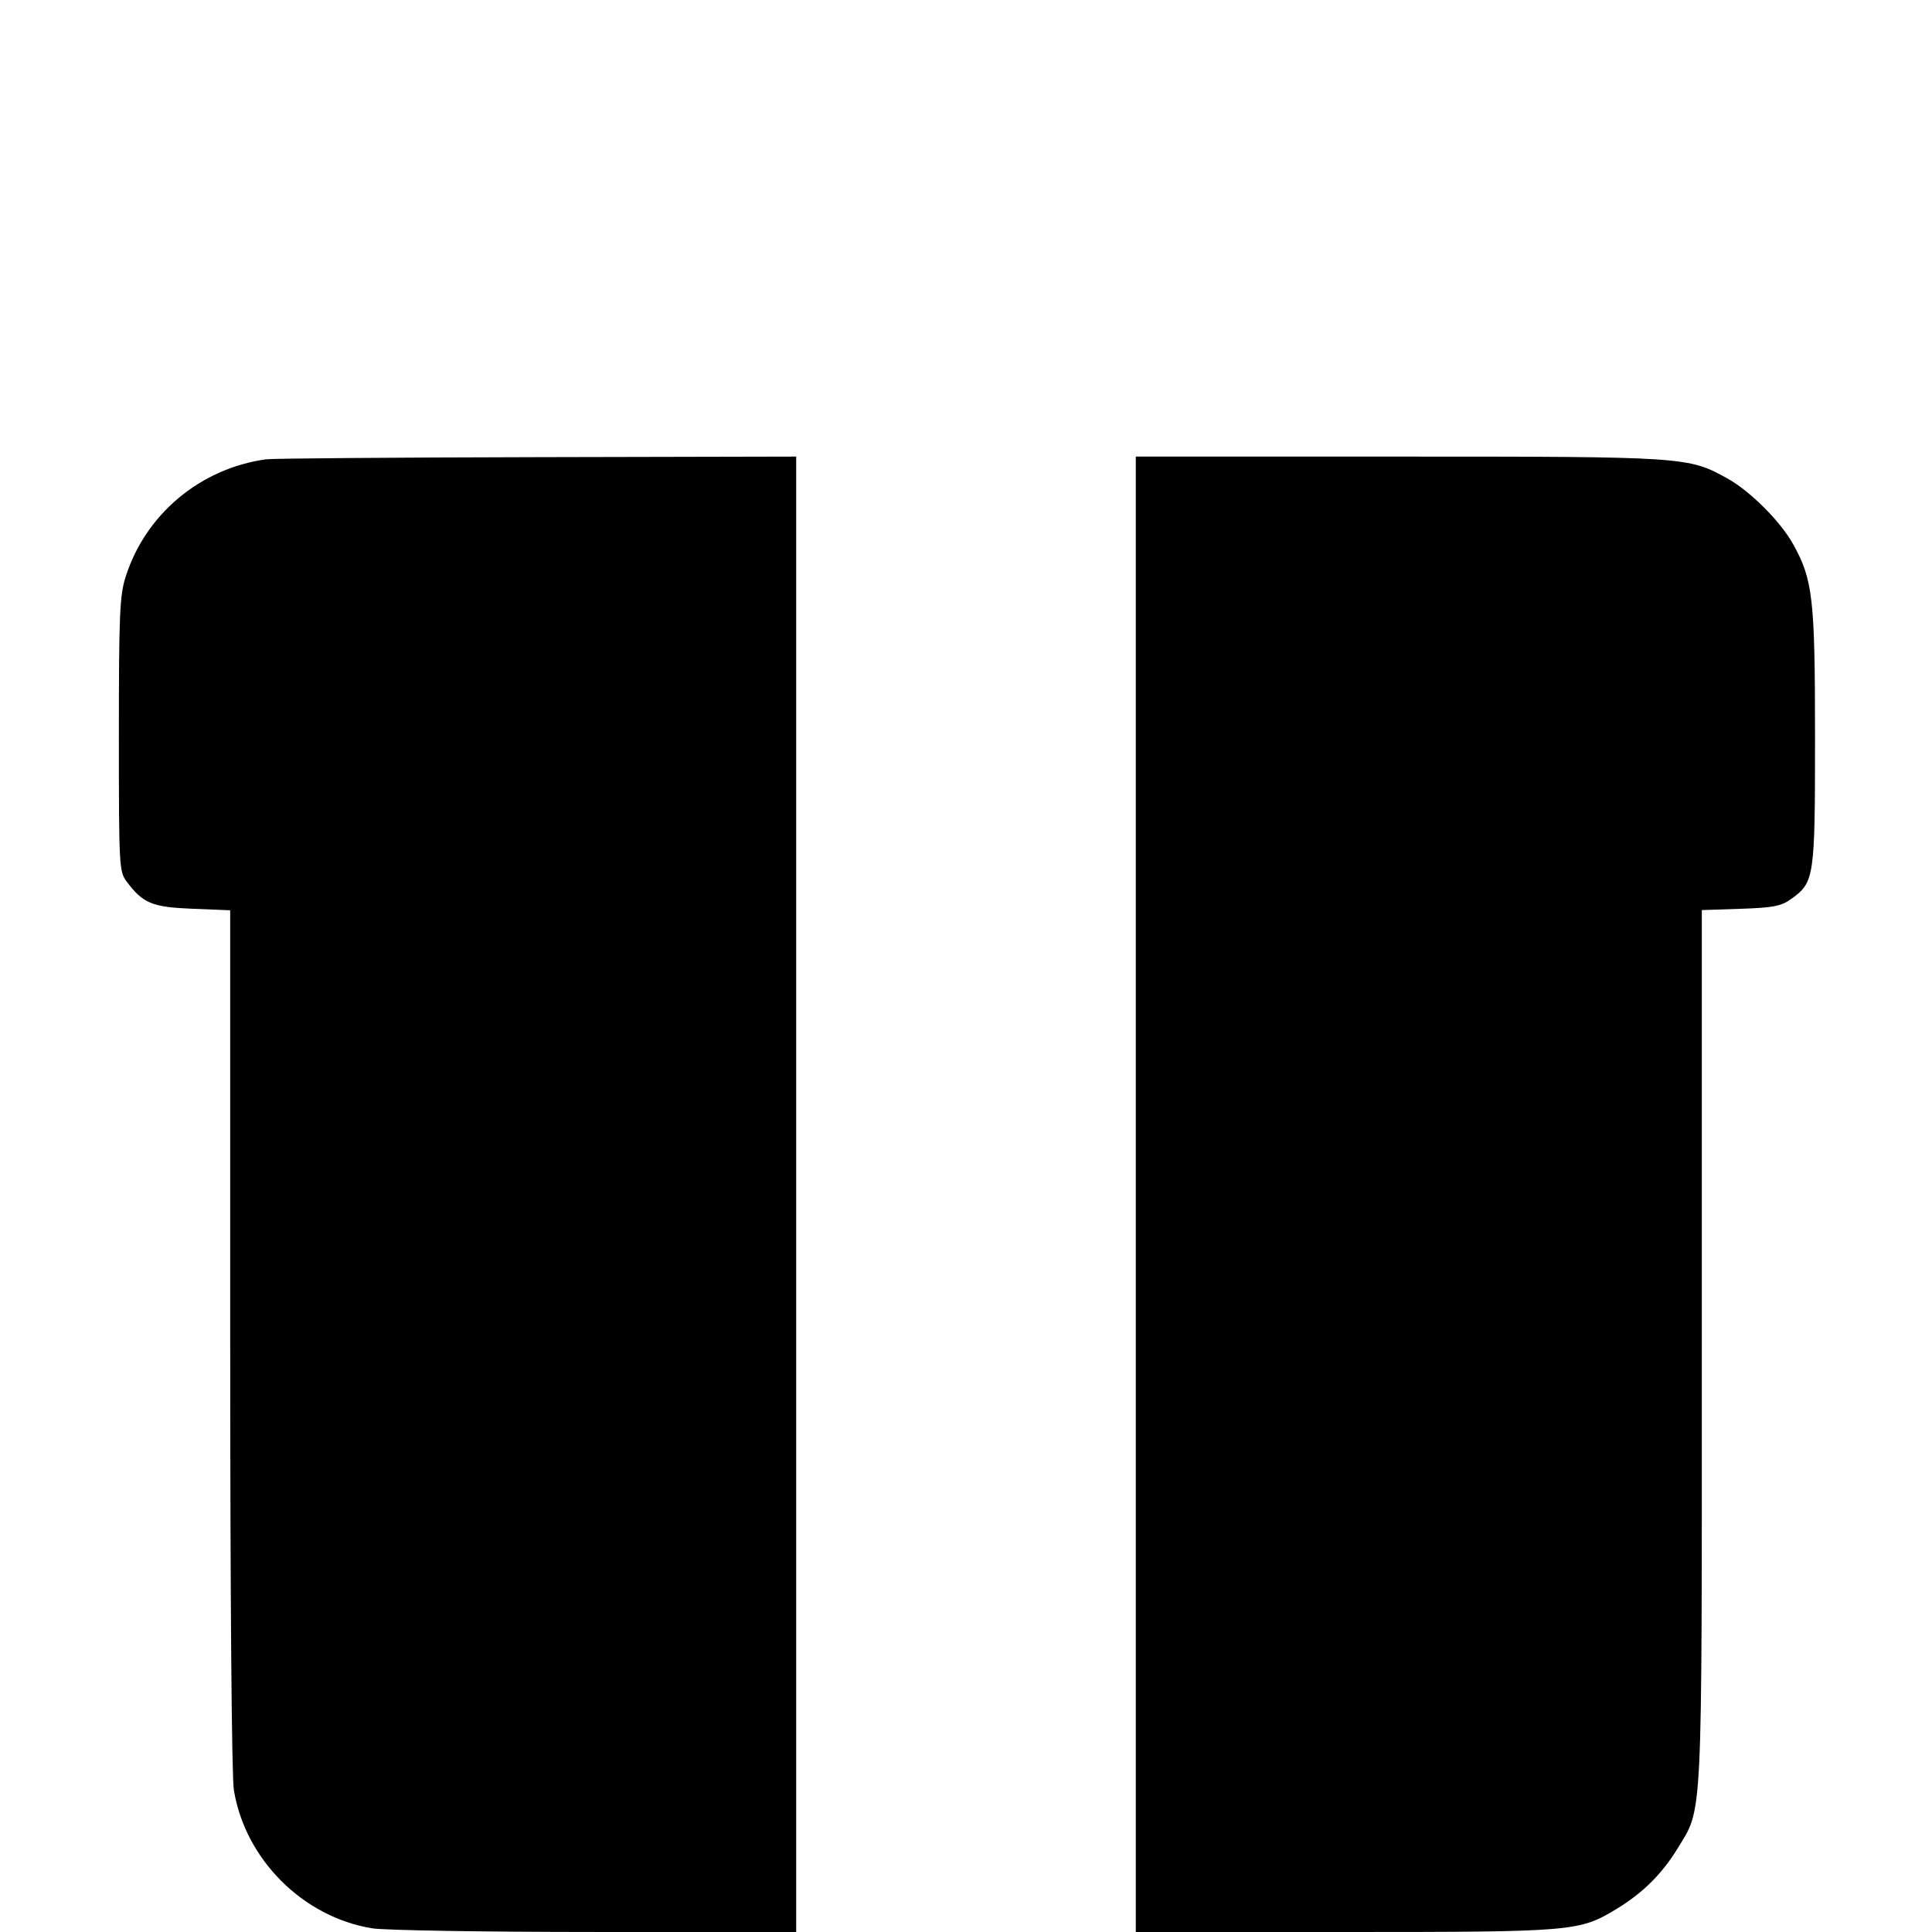 <svg xmlns="http://www.w3.org/2000/svg" width="512" height="512" viewBox="0 0 512 512" version="1.1">
	<path d="M 70.500 121.718 C 53.025 124.157, 38.541 136.293, 33.280 152.905 C 31.720 157.830, 31.508 162.832, 31.504 194.675 C 31.500 229.655, 31.568 230.941, 33.562 233.613 C 37.884 239.405, 40.293 240.401, 51.027 240.832 L 61 241.233 61.006 354.866 C 61.009 423.033, 61.397 470.856, 61.976 474.387 C 64.982 492.742, 80.258 508.018, 98.613 511.024 C 101.864 511.557, 128.342 511.991, 157.750 511.994 L 211 512 211 316.500 L 211 121 142.250 121.150 C 104.438 121.232, 72.150 121.488, 70.500 121.718 M 301 316.500 L 301 512 356.290 512 C 417.159 512, 418.525 511.884, 428.456 505.857 C 435.313 501.696, 440.475 496.580, 444.535 489.922 C 451.295 478.835, 451 484.901, 451 356.881 L 451 241.182 461.250 240.841 C 469.916 240.553, 471.983 240.155, 474.627 238.270 C 480.842 233.837, 481 232.771, 481 195.413 C 481 158.588, 480.440 153.646, 475.197 144.208 C 471.848 138.179, 463.821 130.152, 457.792 126.803 C 447.431 121.048, 446.715 121, 370.686 121 L 301 121 301 316.500" stroke="none" fill="black" fill-rule="evenodd"/>
</svg>